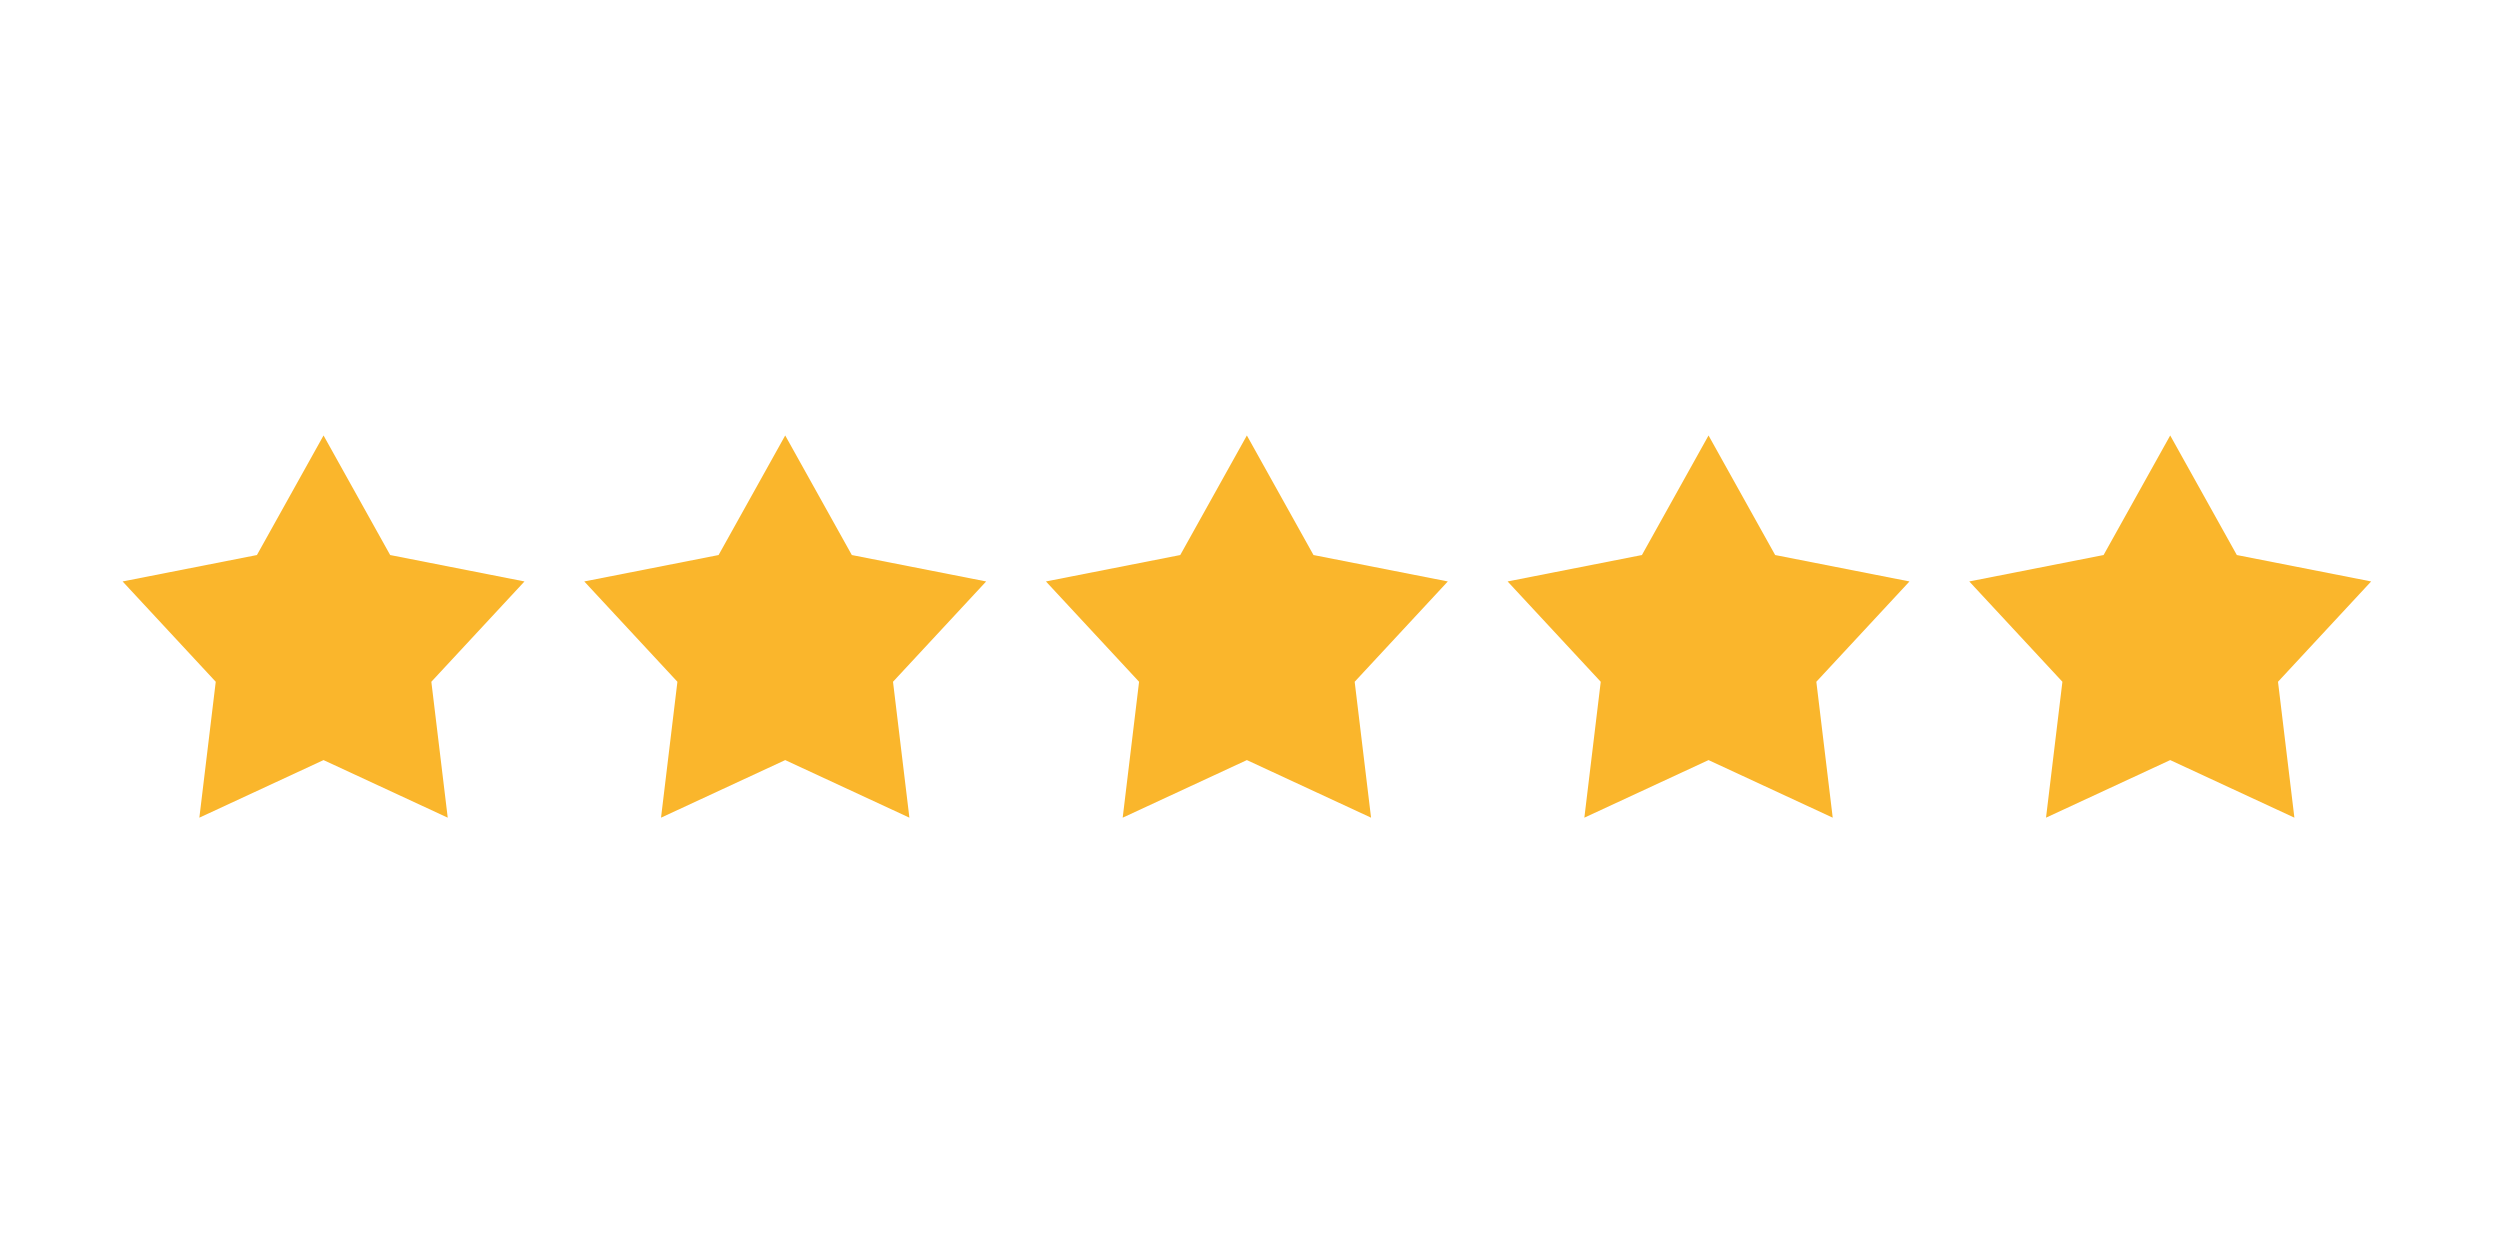 <?xml version="1.0" encoding="UTF-8" standalone="no"?>
<!-- Created with Inkscape (http://www.inkscape.org/) -->

<svg
   version="1.1"
   id="svg1"
   width="8000"
   height="4000"
   viewBox="0 0 8000 4000"
   sodipodi:docname="the-vector-converter-1280-UNyrZEJzSaxXxfAC.eps"
   xmlns:inkscape="http://www.inkscape.org/namespaces/inkscape"
   xmlns:sodipodi="http://sodipodi.sourceforge.net/DTD/sodipodi-0.dtd"
   xmlns="http://www.w3.org/2000/svg"
   xmlns:svg="http://www.w3.org/2000/svg">
  <defs
     id="defs1" />
  <sodipodi:namedview
     id="namedview1"
     pagecolor="#ffffff"
     bordercolor="#000000"
     borderopacity="0.25"
     inkscape:showpageshadow="2"
     inkscape:pageopacity="0.0"
     inkscape:pagecheckerboard="0"
     inkscape:deskcolor="#d1d1d1">
    <inkscape:page
       x="0"
       y="0"
       inkscape:label="1"
       id="page1"
       width="8000"
       height="4000"
       margin="0"
       bleed="0" />
  </sodipodi:namedview>
  <g
     id="g1"
     inkscape:groupmode="layer"
     inkscape:label="1">
    <g
       id="group-R5">
      <path
         id="path2"
         d="m 9387.48,16720.9 -1602.97,2877 -1602.96,-2877 -3231.55,-635.5 2240.86,-2413.5 -394.25,-3269.8 2987.9,1385.4 2987.89,-1385.4 -394.2,3269.8 2240.8,2413.5 -3231.52,635.5"
         style="fill:#fab62c;fill-opacity:1;fill-rule:nonzero;stroke:none"
         transform="matrix(0.133,0,0,-0.133,0,4000)" />
      <path
         id="path3"
         d="m 20495.2,16720.9 -1602.9,2877 -1603,-2877 -3231.6,-635.5 2240.9,-2413.5 -394.2,-3269.8 2987.9,1385.4 2987.9,-1385.4 -394.3,3269.8 2240.9,2413.5 -3231.6,635.5"
         style="fill:#fab62c;fill-opacity:1;fill-rule:nonzero;stroke:none"
         transform="matrix(0.133,0,0,-0.133,0,4000)" />
      <path
         id="path4"
         d="m 31603,16720.9 -1603,2877 -1603,-2877 -3231.5,-635.5 2240.8,-2413.5 -394.2,-3269.8 2987.9,1385.4 2987.9,-1385.4 -394.2,3269.8 2240.8,2413.5 -3231.5,635.5"
         style="fill:#fab62c;fill-opacity:1;fill-rule:nonzero;stroke:none"
         transform="matrix(0.133,0,0,-0.133,0,4000)" />
      <path
         id="path5"
         d="m 42710.7,16720.9 -1603,2877 -1602.9,-2877 -3231.6,-635.5 2240.9,-2413.5 -394.3,-3269.8 2987.9,1385.4 2987.9,-1385.4 -394.2,3269.8 2240.9,2413.5 -3231.6,635.5"
         style="fill:#fab62c;fill-opacity:1;fill-rule:nonzero;stroke:none"
         transform="matrix(0.133,0,0,-0.133,0,4000)" />
      <path
         id="path6"
         d="m 57050,16085.4 -3231.5,635.5 -1603,2877 -1603,-2877 -3231.5,-635.5 2240.8,-2413.5 -394.2,-3269.8 2987.9,1385.4 2987.9,-1385.4 -394.3,3269.8 2240.9,2413.5"
         style="fill:#fab62c;fill-opacity:1;fill-rule:nonzero;stroke:none"
         transform="matrix(0.133,0,0,-0.133,0,4000)" />
    </g>
  </g>
</svg>
